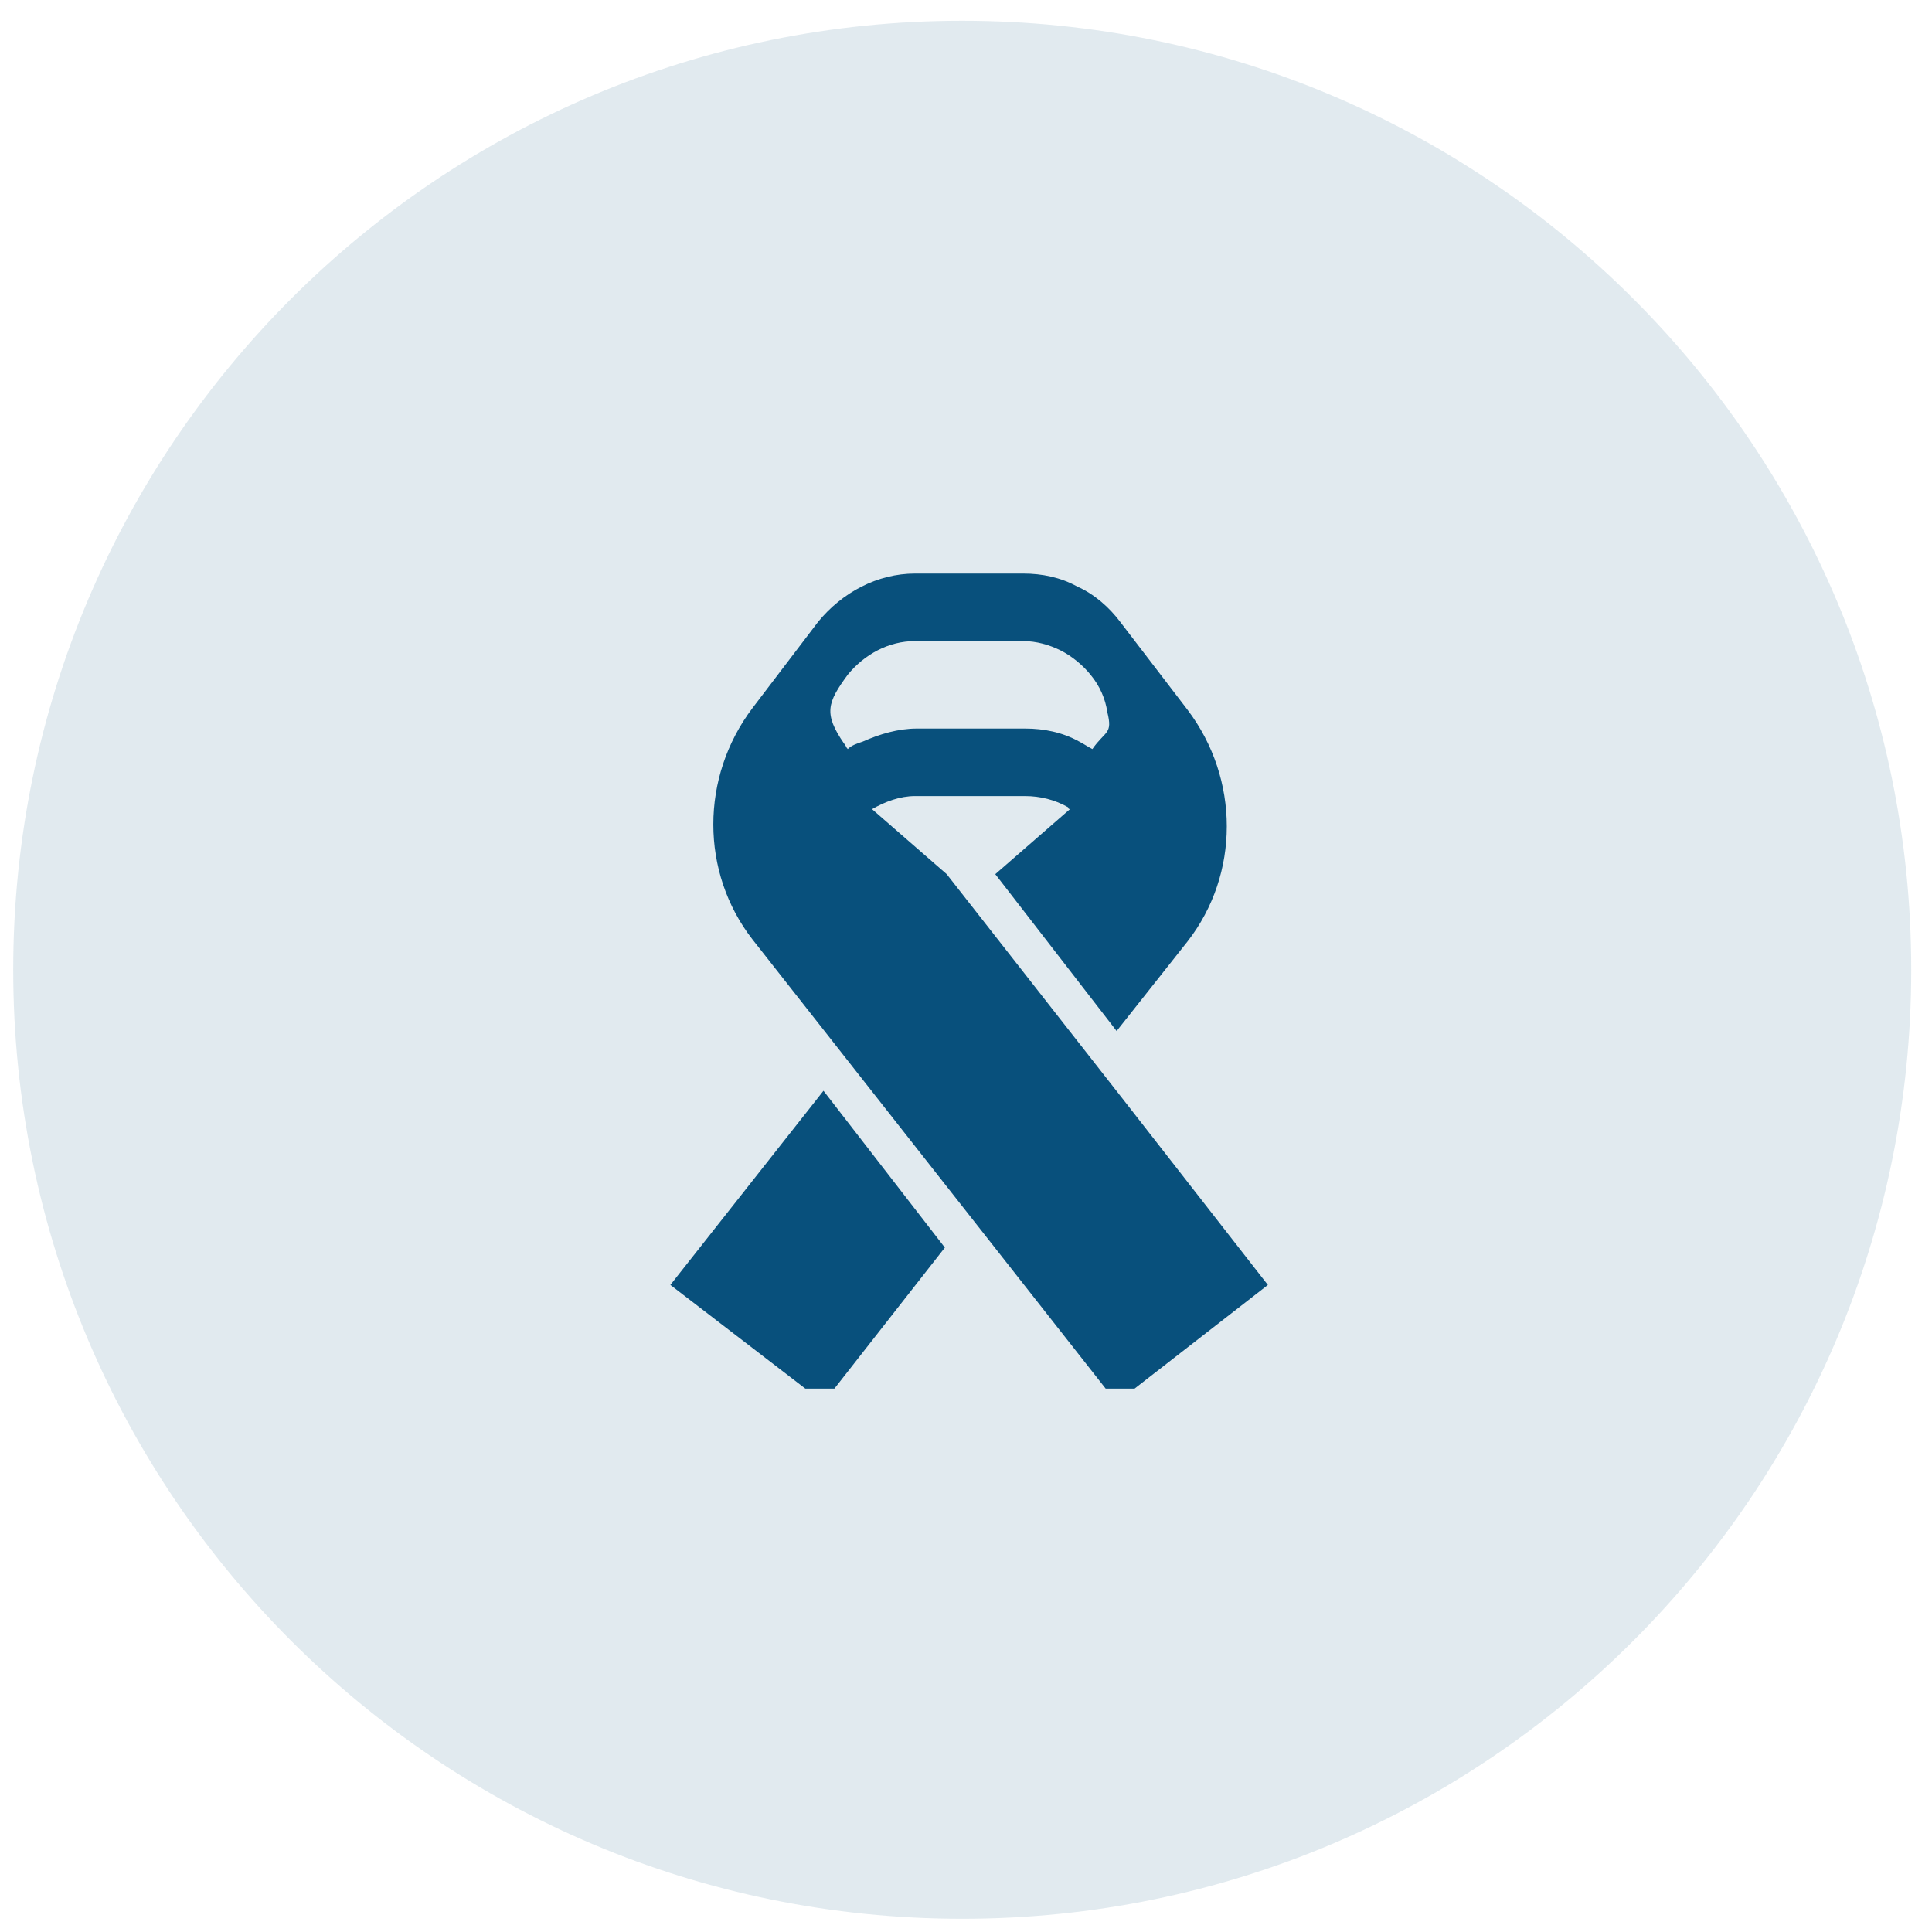 <?xml version="1.0" encoding="UTF-8"?> <svg xmlns="http://www.w3.org/2000/svg" width="64" height="64" viewBox="0 0 64 64" fill="none"><g clip-path="url(#clip0_40_80)"><path d="M31.875 63.562C49.237 63.562 63.312 49.487 63.312 32.125C63.312 14.762 49.237 0.688 31.875 0.688C14.512 0.688 0.438 14.762 0.438 32.125C0.438 49.487 14.512 63.562 31.875 63.562Z" fill="#08507C" fill-opacity="0.12"></path><g clip-path="url(#clip1_40_80)"><path d="M27.279 36.133L31.3 41.328L27.279 46.462L22.207 42.565L27.279 36.133Z" fill="#08507C"></path><path d="M24.929 23.453L27.094 20.608C27.898 19.619 29.073 19 30.31 19H33.897C34.516 19 35.134 19.124 35.691 19.433C36.248 19.68 36.743 20.113 37.114 20.608L39.34 23.515C41.072 25.804 41.072 28.958 39.34 31.185L36.99 34.154L32.97 28.958L35.444 26.804C35.444 26.804 35.382 26.804 35.382 26.742C34.949 26.494 34.454 26.371 33.959 26.371H30.31C29.815 26.371 29.32 26.556 28.887 26.804L31.361 28.958L37.175 36.38L42 42.566L36.99 46.462L24.929 31.123C23.197 28.896 23.197 25.742 24.929 23.453ZM27.959 24.629C28.021 24.69 28.021 24.752 28.083 24.814C28.207 24.69 28.392 24.629 28.578 24.567C29.135 24.319 29.753 24.134 30.372 24.134H33.959C34.578 24.134 35.196 24.257 35.753 24.567C35.877 24.629 36.062 24.752 36.186 24.814C36.619 24.196 36.866 24.33 36.681 23.587C36.619 23.154 36.433 22.721 36.124 22.35C35.877 22.041 35.505 21.732 35.134 21.546C34.763 21.361 34.33 21.237 33.897 21.237H30.31C29.444 21.237 28.64 21.67 28.083 22.35C27.403 23.278 27.279 23.639 27.959 24.629Z" fill="#08507C"></path></g></g><defs><clipPath id="clip0_40_80"><rect width="64" height="64" fill="white"></rect></clipPath><clipPath id="clip1_40_80"><rect width="20" height="27" fill="white" transform="translate(22 19)"></rect></clipPath></defs></svg> 